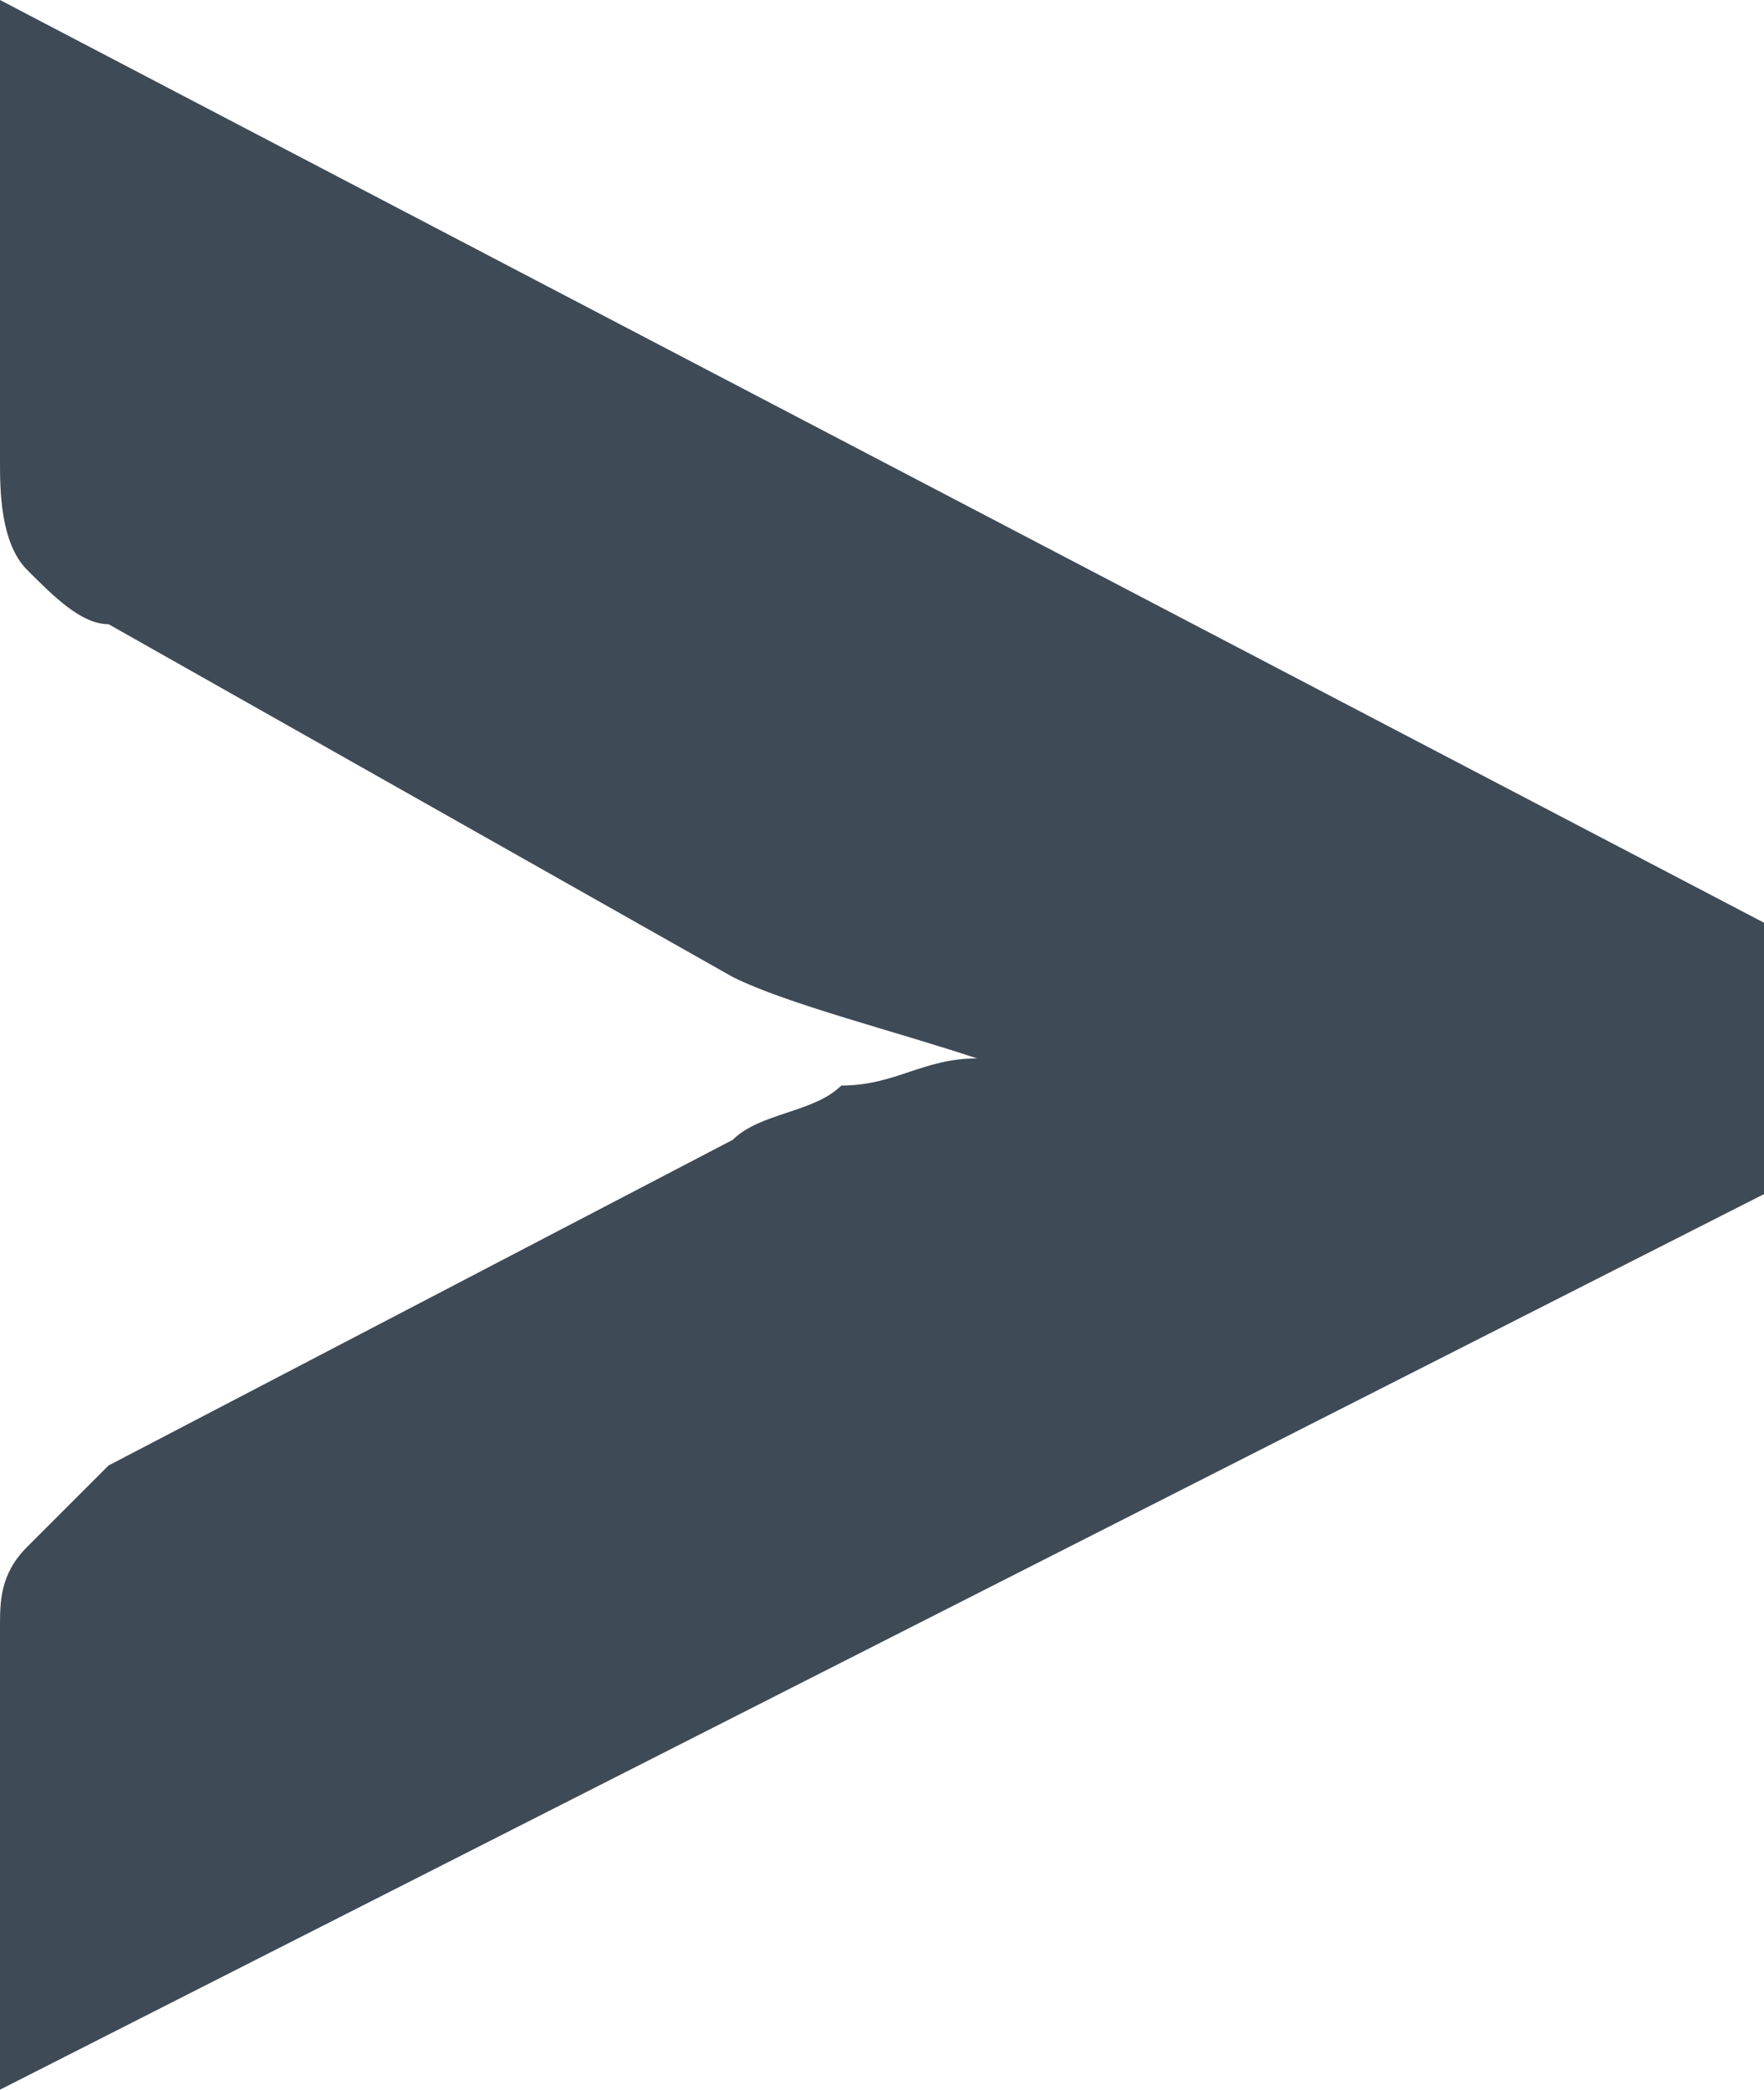 <svg viewBox="0 0 6.5 7.7" xmlns="http://www.w3.org/2000/svg"><g color="#3e4a56"><path d="m6.5 4.4-6.5 3.3v-1.7c0-.1 0-.2.1-.3s.2-.2.3-.3l2.3-1.2c.1-.1.3-.1.4-.2.2 0 .3-.1.5-.1-.3-.1-.7-.2-.9-.3l-2.3-1.3c-.1 0-.2-.1-.3-.2s-.1-.3-.1-.4v-1.7l6.5 3.4z" fill="currentColor"/></g></svg>